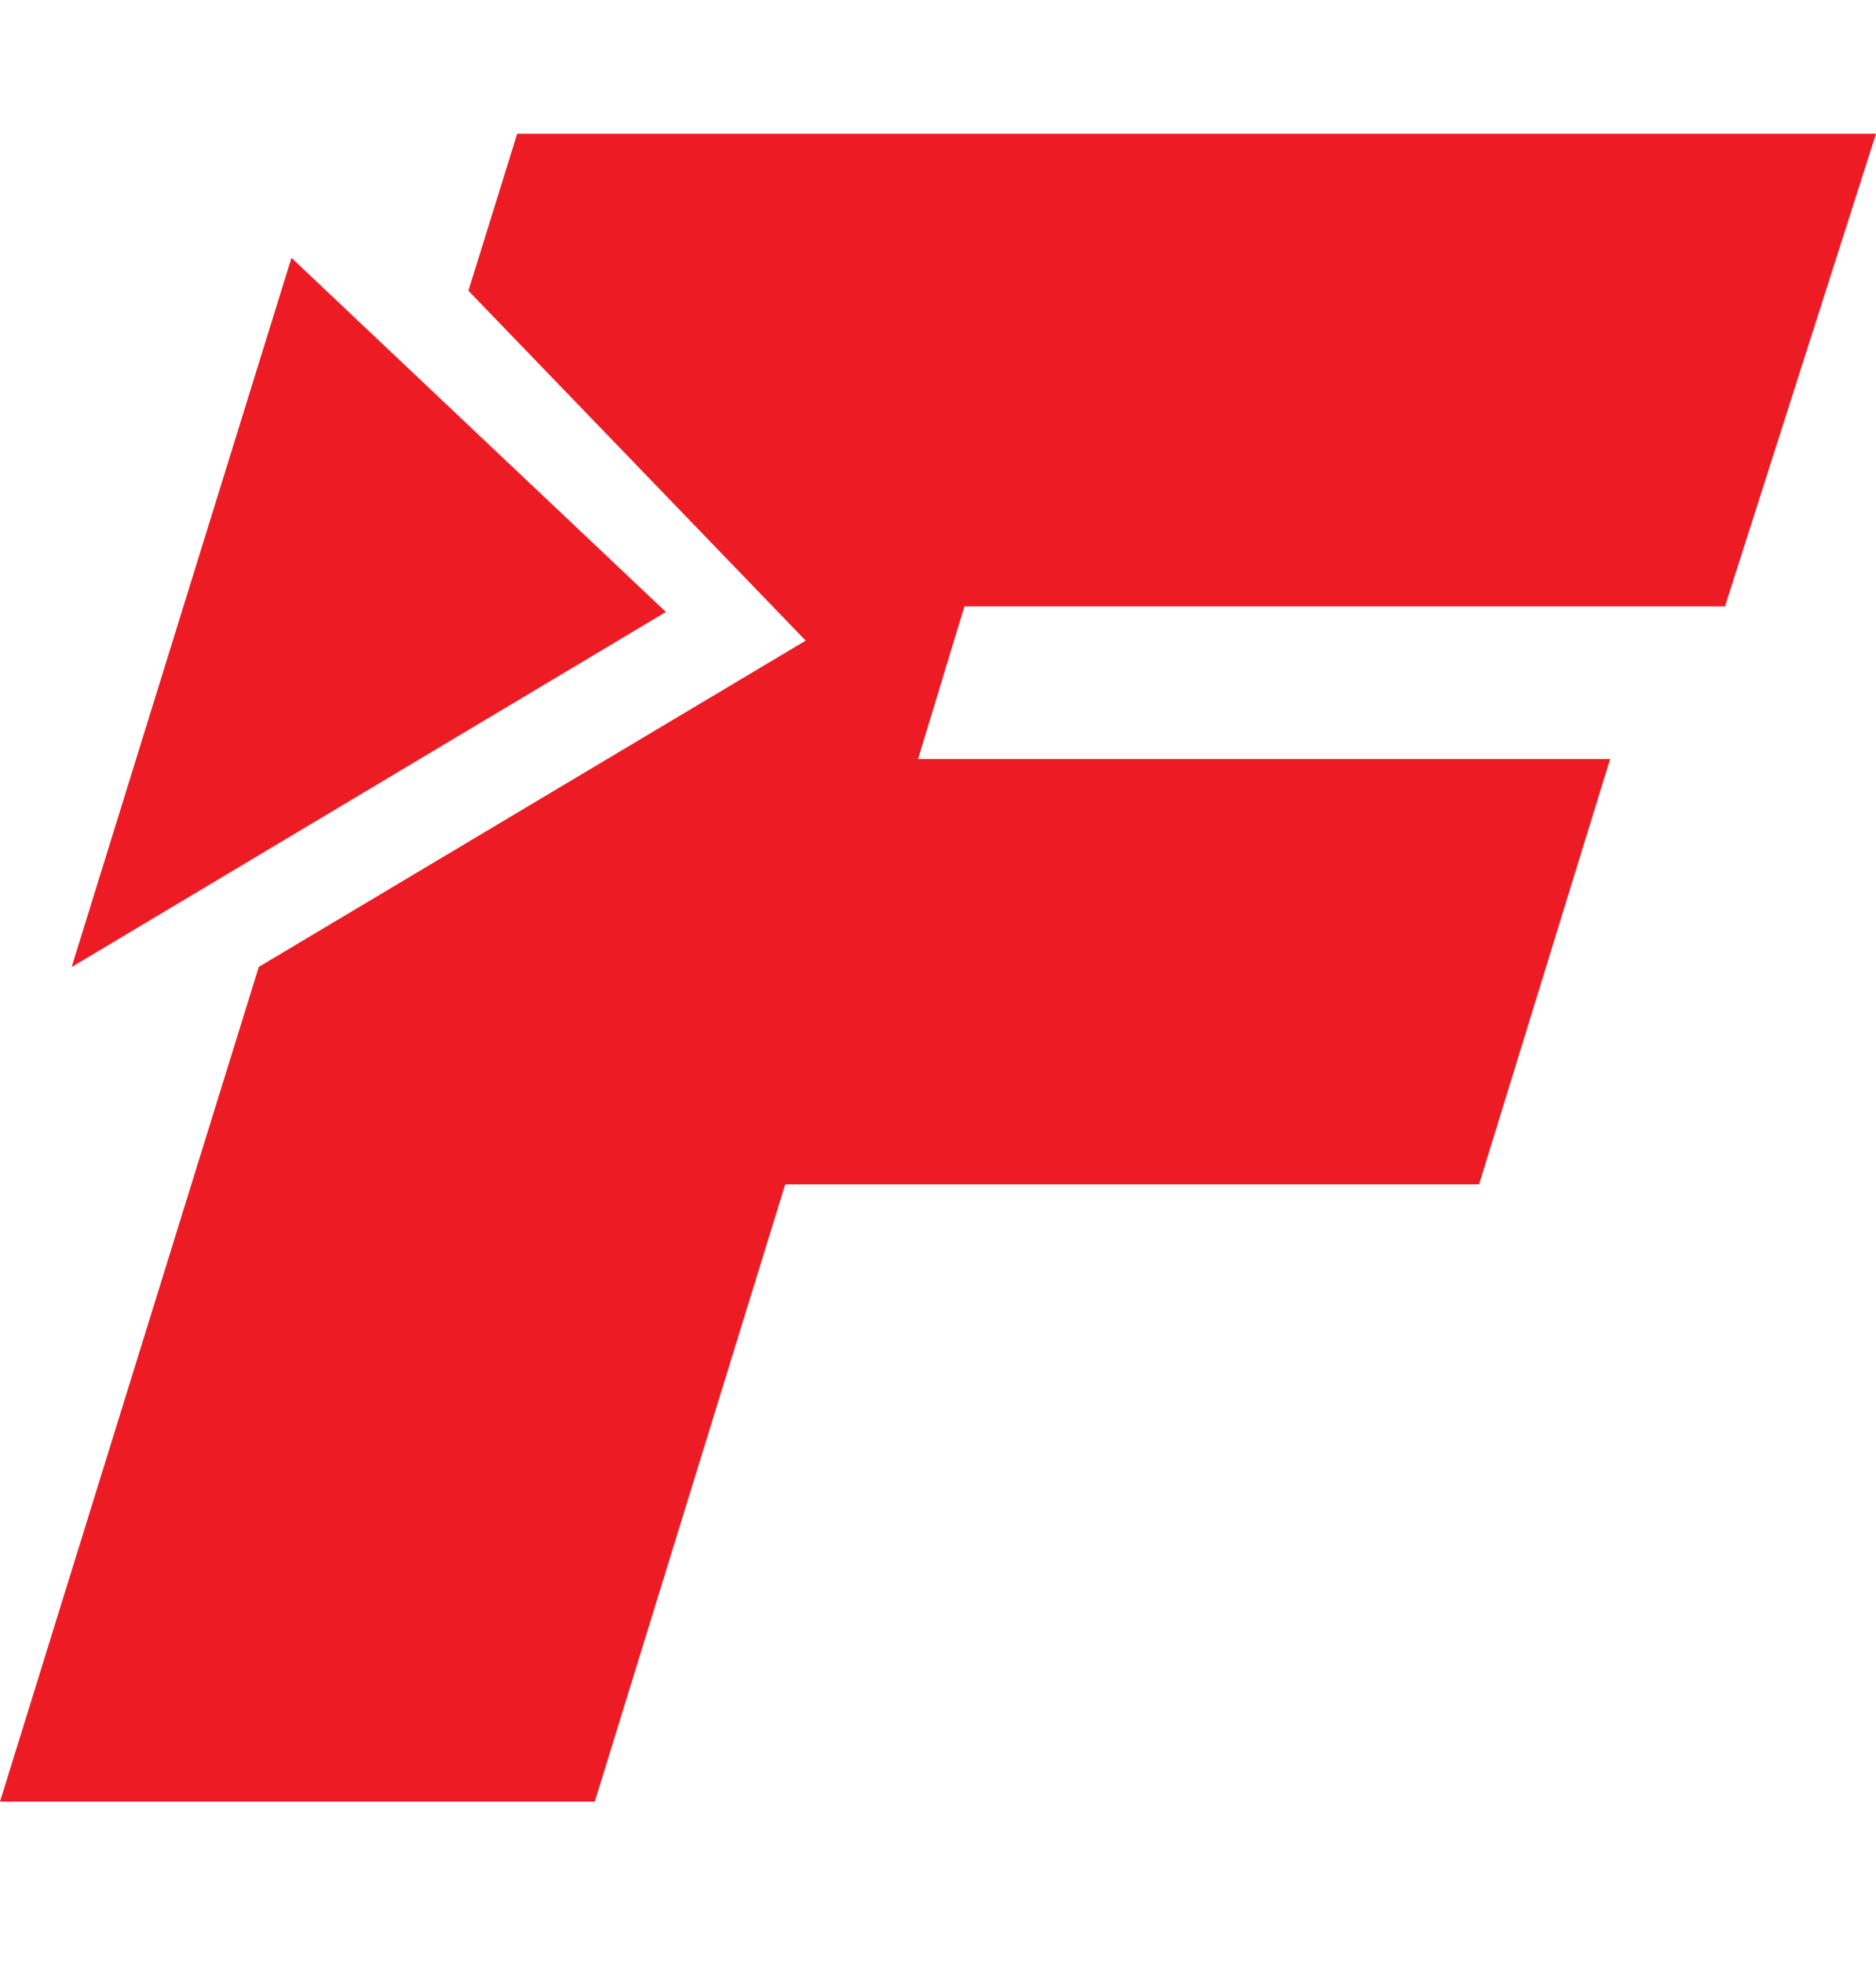 <svg width="22" height="23" viewBox="0 0 22 23" fill="none" xmlns="http://www.w3.org/2000/svg">
<path fill-rule="evenodd" clip-rule="evenodd" d="M18.882 8.899H10.766L11.31 7.109H20.229L22 1.568H6.065L5.493 3.409L9.448 7.511L3.035 11.336L0 21.123H6.975L9.208 13.886H17.345L18.882 8.899ZM3.418 3.023L0.84 11.338L7.809 7.175L3.418 3.023Z" fill="#ED1C24"/>
</svg>
